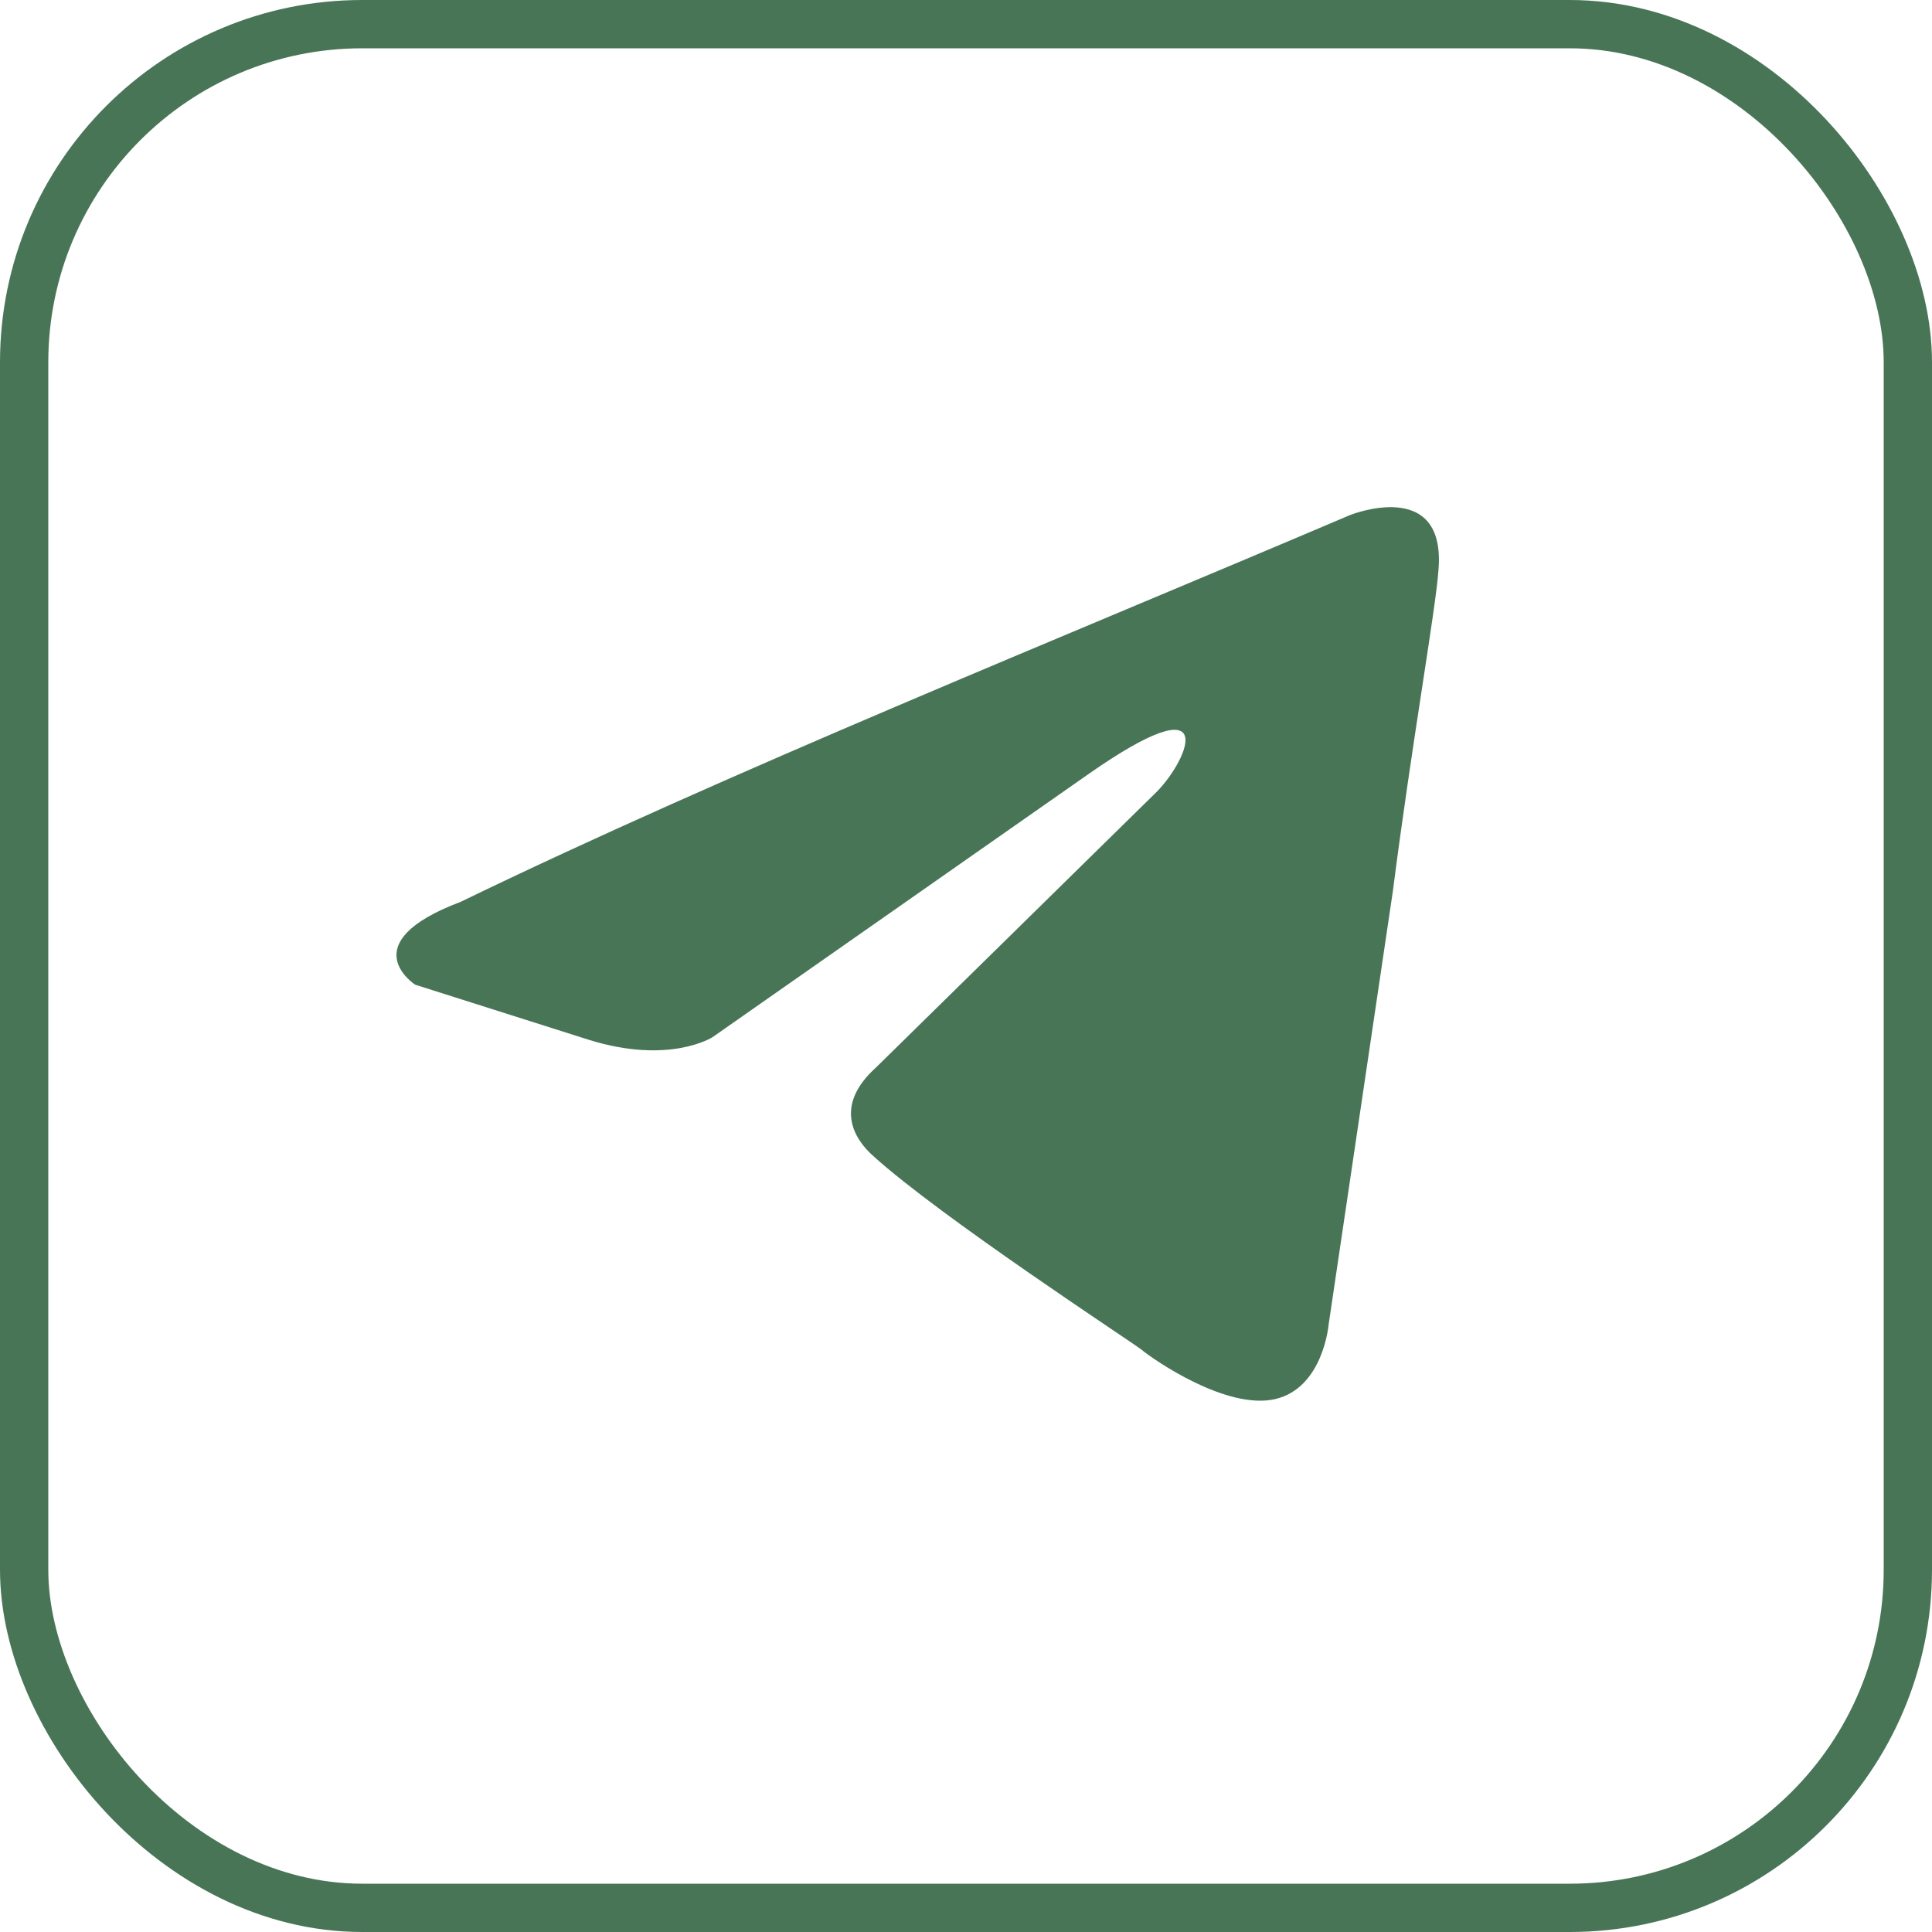 <?xml version="1.0" encoding="UTF-8"?> <svg xmlns="http://www.w3.org/2000/svg" width="80" height="80" viewBox="0 0 80 80" fill="none"><rect x="1" y="1" width="78" height="78" rx="14" stroke="#497557" stroke-width="2"></rect><path d="M55.903 21.327C55.903 21.327 59.896 19.725 59.563 23.615C59.453 25.216 58.454 30.822 57.678 36.885L55.016 54.845C55.016 54.845 54.794 57.477 52.797 57.934C50.8 58.392 47.806 56.333 47.251 55.875C46.807 55.532 38.932 50.384 36.159 47.867C35.382 47.181 34.495 45.808 36.27 44.206L47.917 32.767C49.248 31.394 50.579 28.191 45.032 32.08L29.503 42.948C29.503 42.948 27.729 44.092 24.401 43.062L17.191 40.774C17.191 40.774 14.529 39.058 19.077 37.342C30.169 31.966 43.812 26.474 55.903 21.327Z" fill="#497557"></path></svg> 